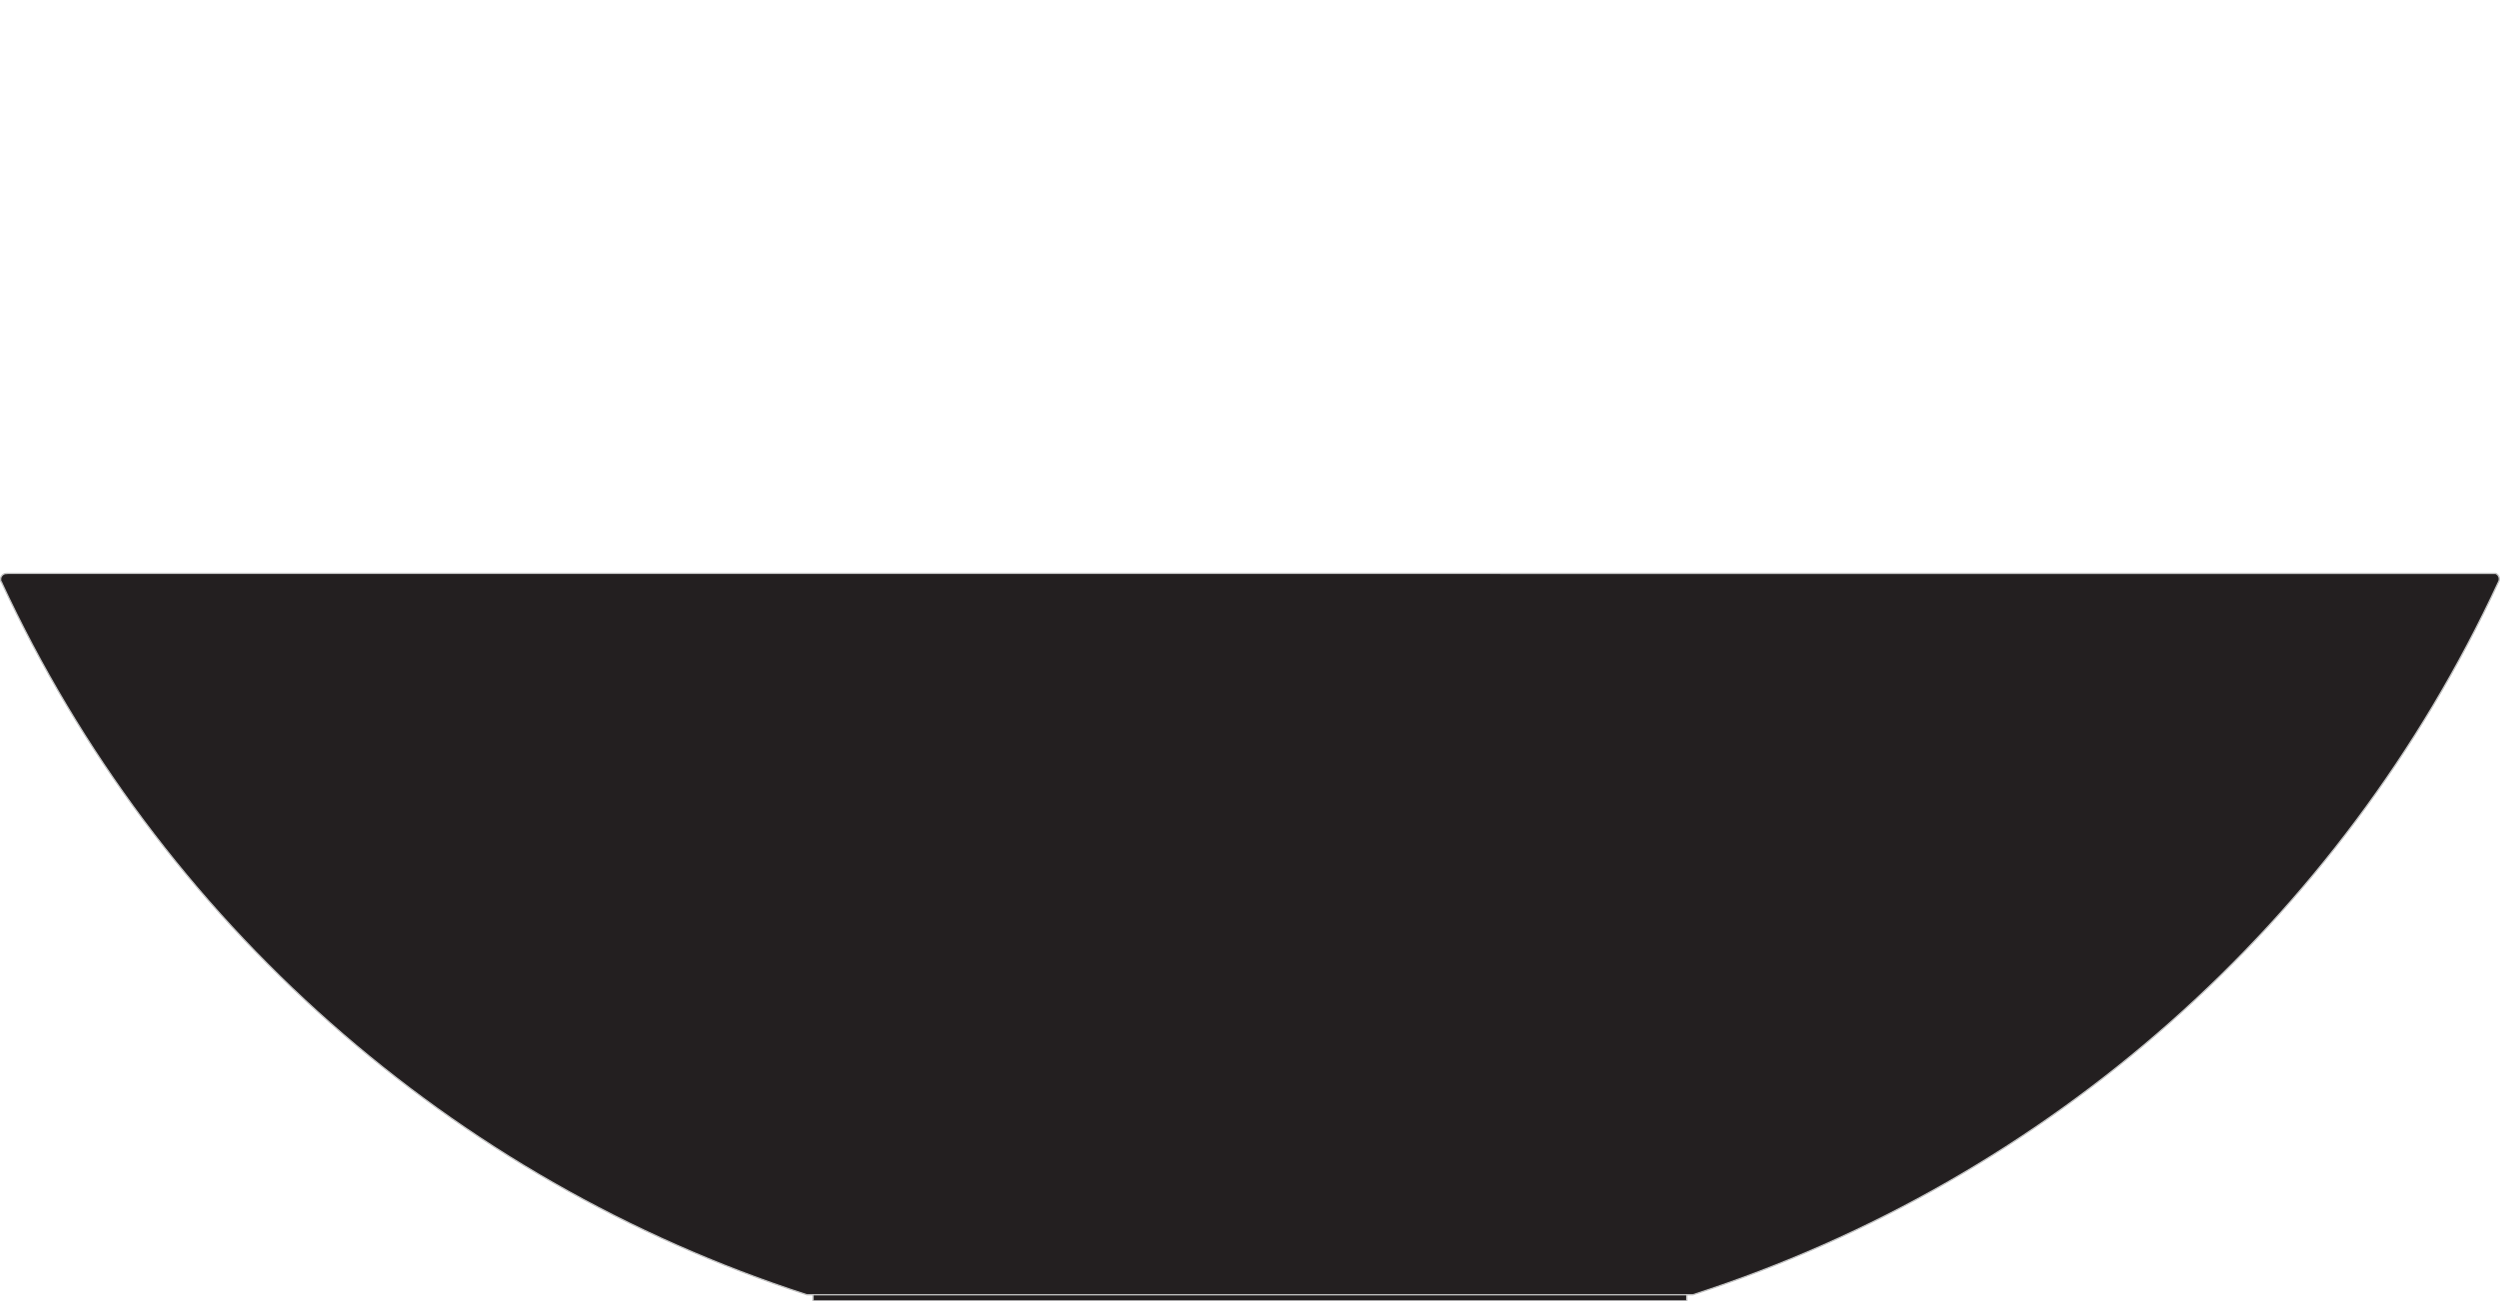 <?xml version="1.0" encoding="UTF-8"?>
<svg xmlns="http://www.w3.org/2000/svg" id="Layer_1" width="284.73" height="148.23" viewBox="0 0 284.73 148.23">
  <g id="Layer_2">
    <g id="OBJECT1">
      <g id="LWPOLYLINE">
        <rect x="92.59" y="147.46" width="99.51" height=".7" fill="#231f20"></rect>
        <path d="m.8,65.32h283.44c.35.16.5.56.35.91-.01.03-.03.06-.05.09-17.96,38.63-51.2,68.04-91.74,81.14h-100.9C51.37,134.35,18.13,104.94.17,66.31c-.1-.1-.1-.2-.1-.4.04-.36.37-.63.73-.59Z" fill="#231f20"></path>
        <line x1="192.11" y1="147.46" x2="92.59" y2="147.46" fill="none" stroke="silver" stroke-linecap="round" stroke-linejoin="round" stroke-width=".15"></line>
        <path d="m.17,66.31c-.1-.1-.1-.2-.1-.4.04-.36.37-.63.73-.59" fill="none" stroke="silver" stroke-linecap="round" stroke-linejoin="round" stroke-width=".15"></path>
        <path d="m.17,66.31c17.95,38.64,51.19,68.04,91.73,81.15h.7v.7h99.51v-.7h.7c40.54-13.11,73.78-42.51,91.73-81.15.2-.32.11-.75-.21-.95-.03-.02-.06-.03-.09-.05H.8" fill="none" stroke="silver" stroke-linecap="round" stroke-linejoin="round" stroke-width=".15"></path>
      </g>
    </g>
  </g>
</svg>
